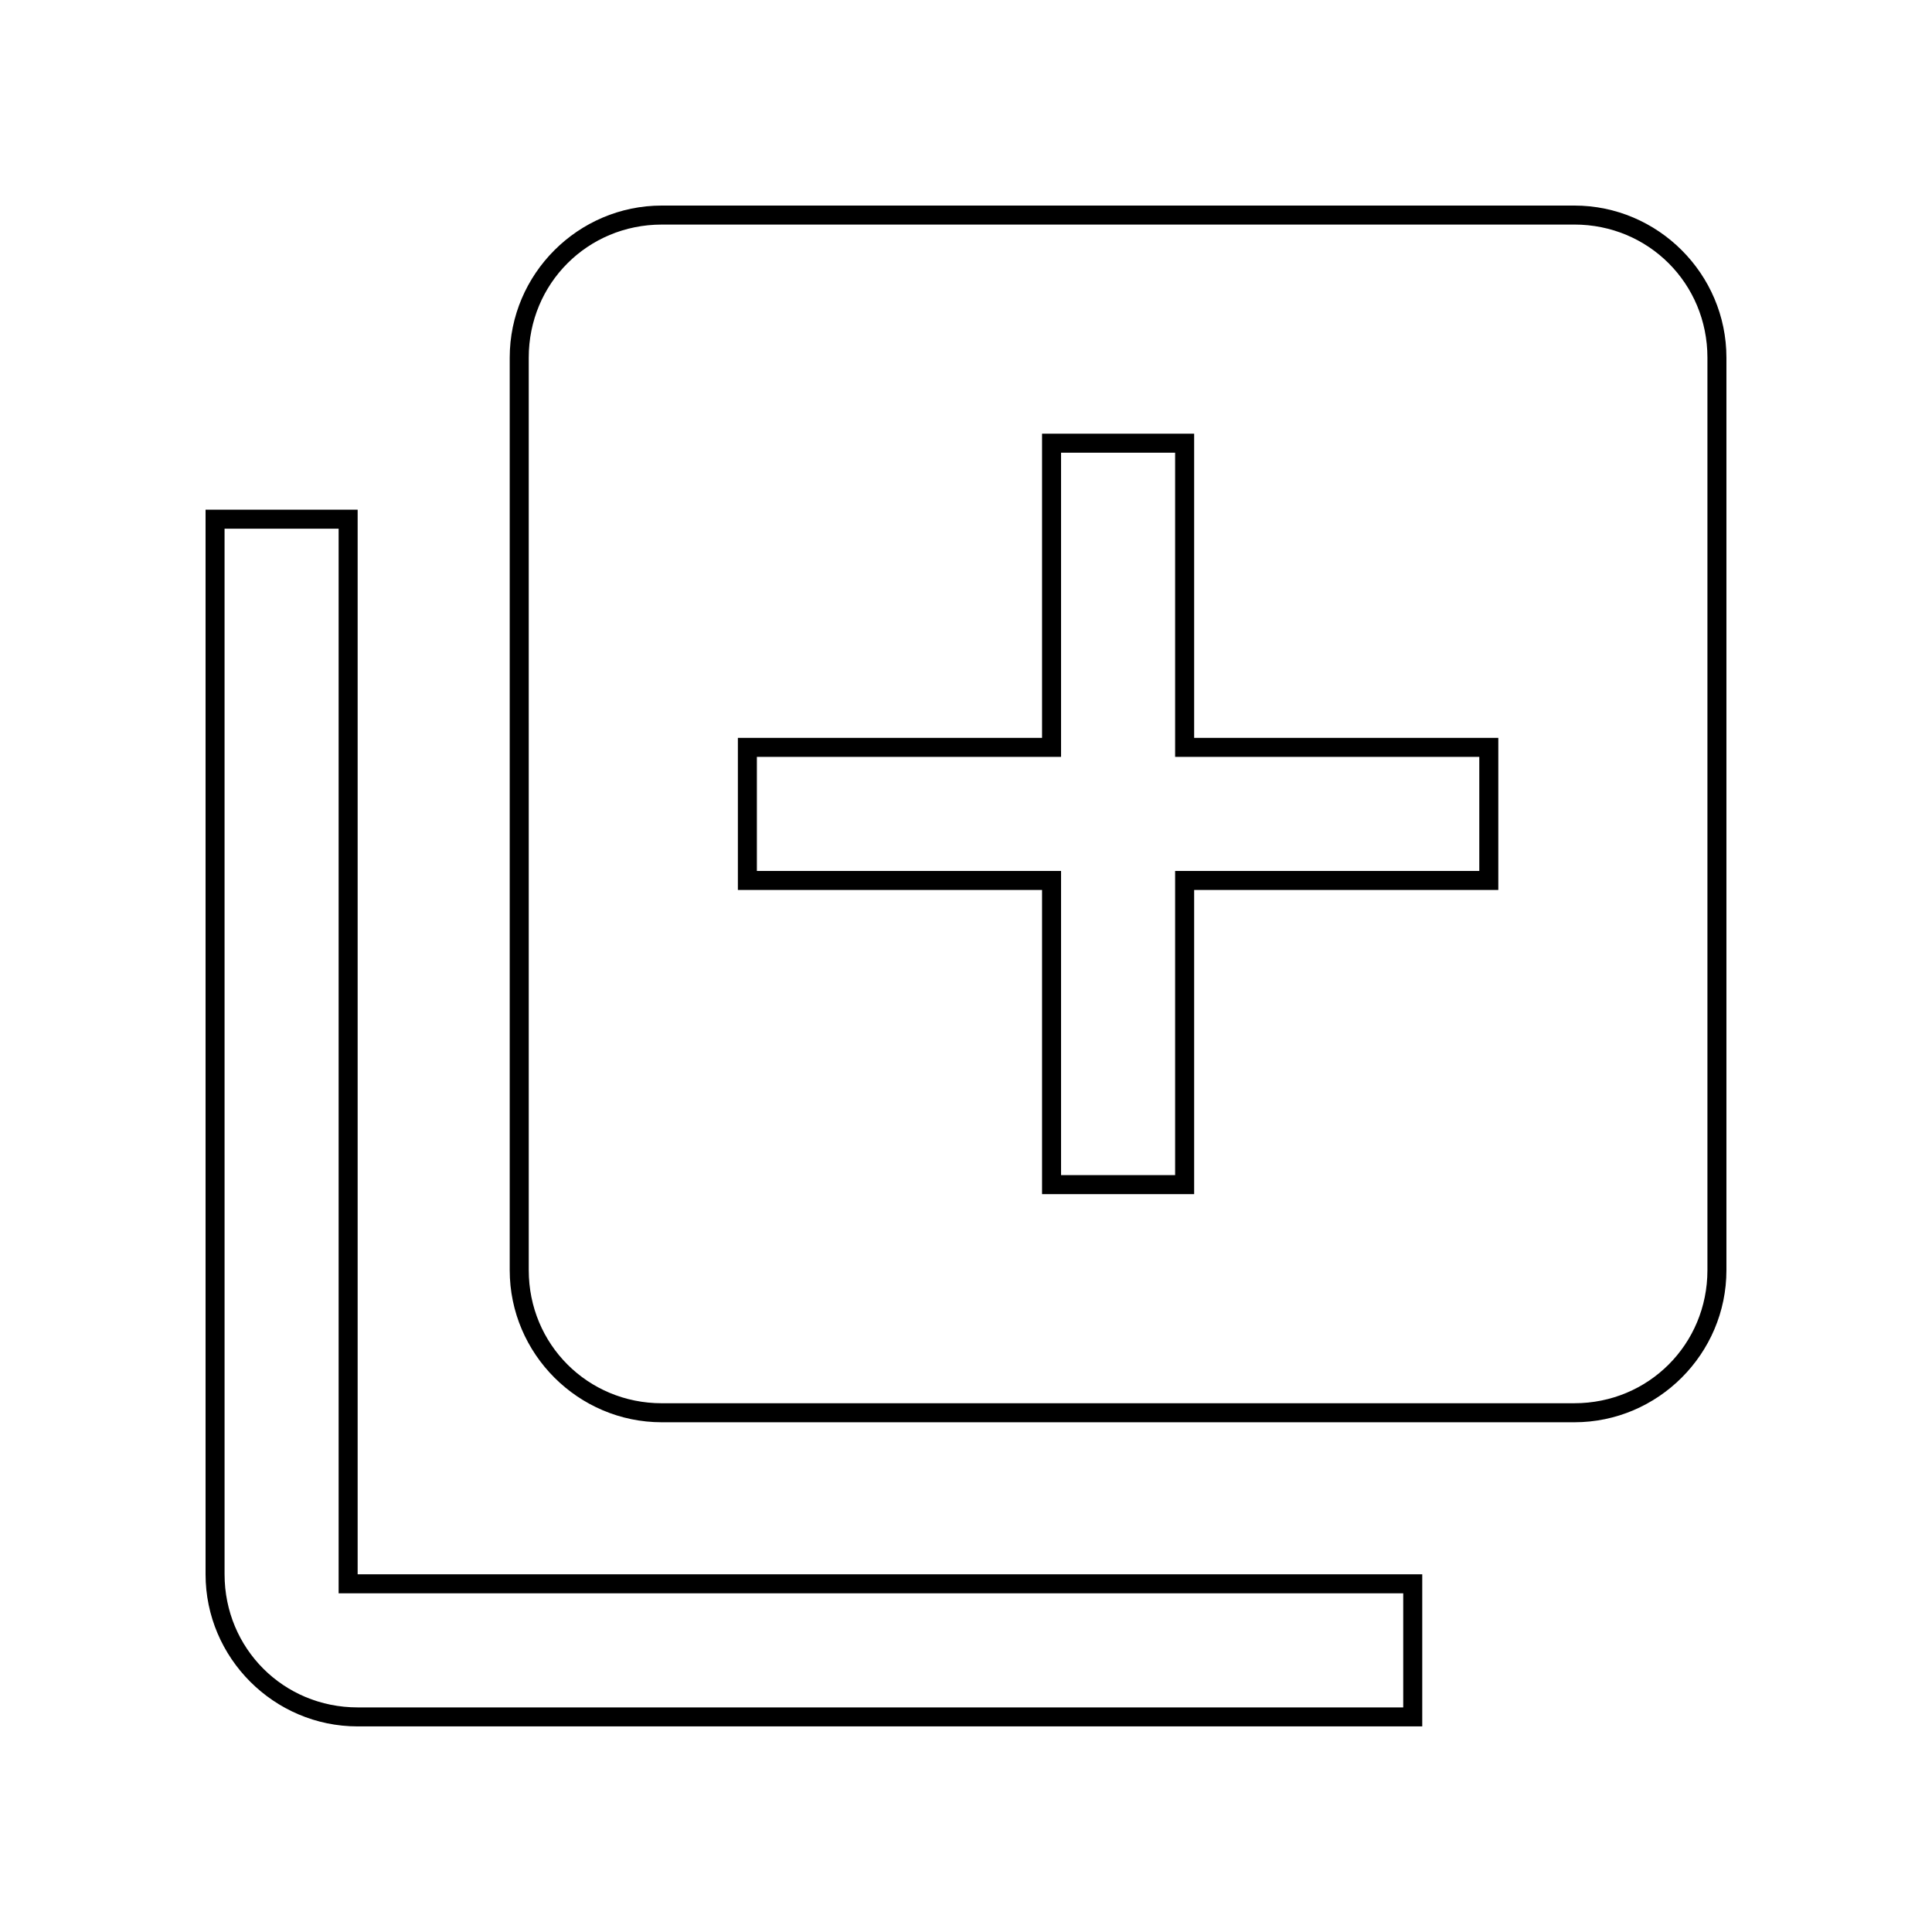 <?xml version="1.0" encoding="UTF-8"?>
<!-- Uploaded to: ICON Repo, www.iconrepo.com, Generator: ICON Repo Mixer Tools -->
<svg fill="#000000" width="800px" height="800px" version="1.1" viewBox="144 144 512 512" xmlns="http://www.w3.org/2000/svg">
 <g>
  <path d="m233.74 284.12v282.13h282.13v30.23h-277.09c-19.648 0-35.266-15.617-35.266-35.266l-0.004-277.1h30.23m5.039-5.035h-40.305v282.13c0 22.168 18.137 40.305 40.305 40.305h282.13v-40.305h-282.13z"/>
  <path d="m561.22 203.51c19.648 0 35.266 15.617 35.266 35.266v241.83c0 19.648-15.617 35.266-35.266 35.266l-241.83 0.004c-19.648 0-35.266-15.617-35.266-35.266l-0.004-241.83c0-19.648 15.617-35.266 35.266-35.266l241.83-0.004m0-5.035h-241.83c-22.168 0-40.305 18.137-40.305 40.305v241.83c0 22.168 18.137 40.305 40.305 40.305h241.83c22.168 0 40.305-18.137 40.305-40.305v-241.83c0-22.168-18.137-40.305-40.305-40.305z"/>
  <path d="m455.42 263.97v80.609h80.609v30.23h-80.609v80.609h-30.23v-80.609h-80.609v-30.23h80.609v-80.609h30.23m5.039-5.035h-40.305v80.609h-80.609v40.305h80.609v80.609h40.305v-80.609h80.609v-40.305h-80.609z"/>
 </g>
</svg>